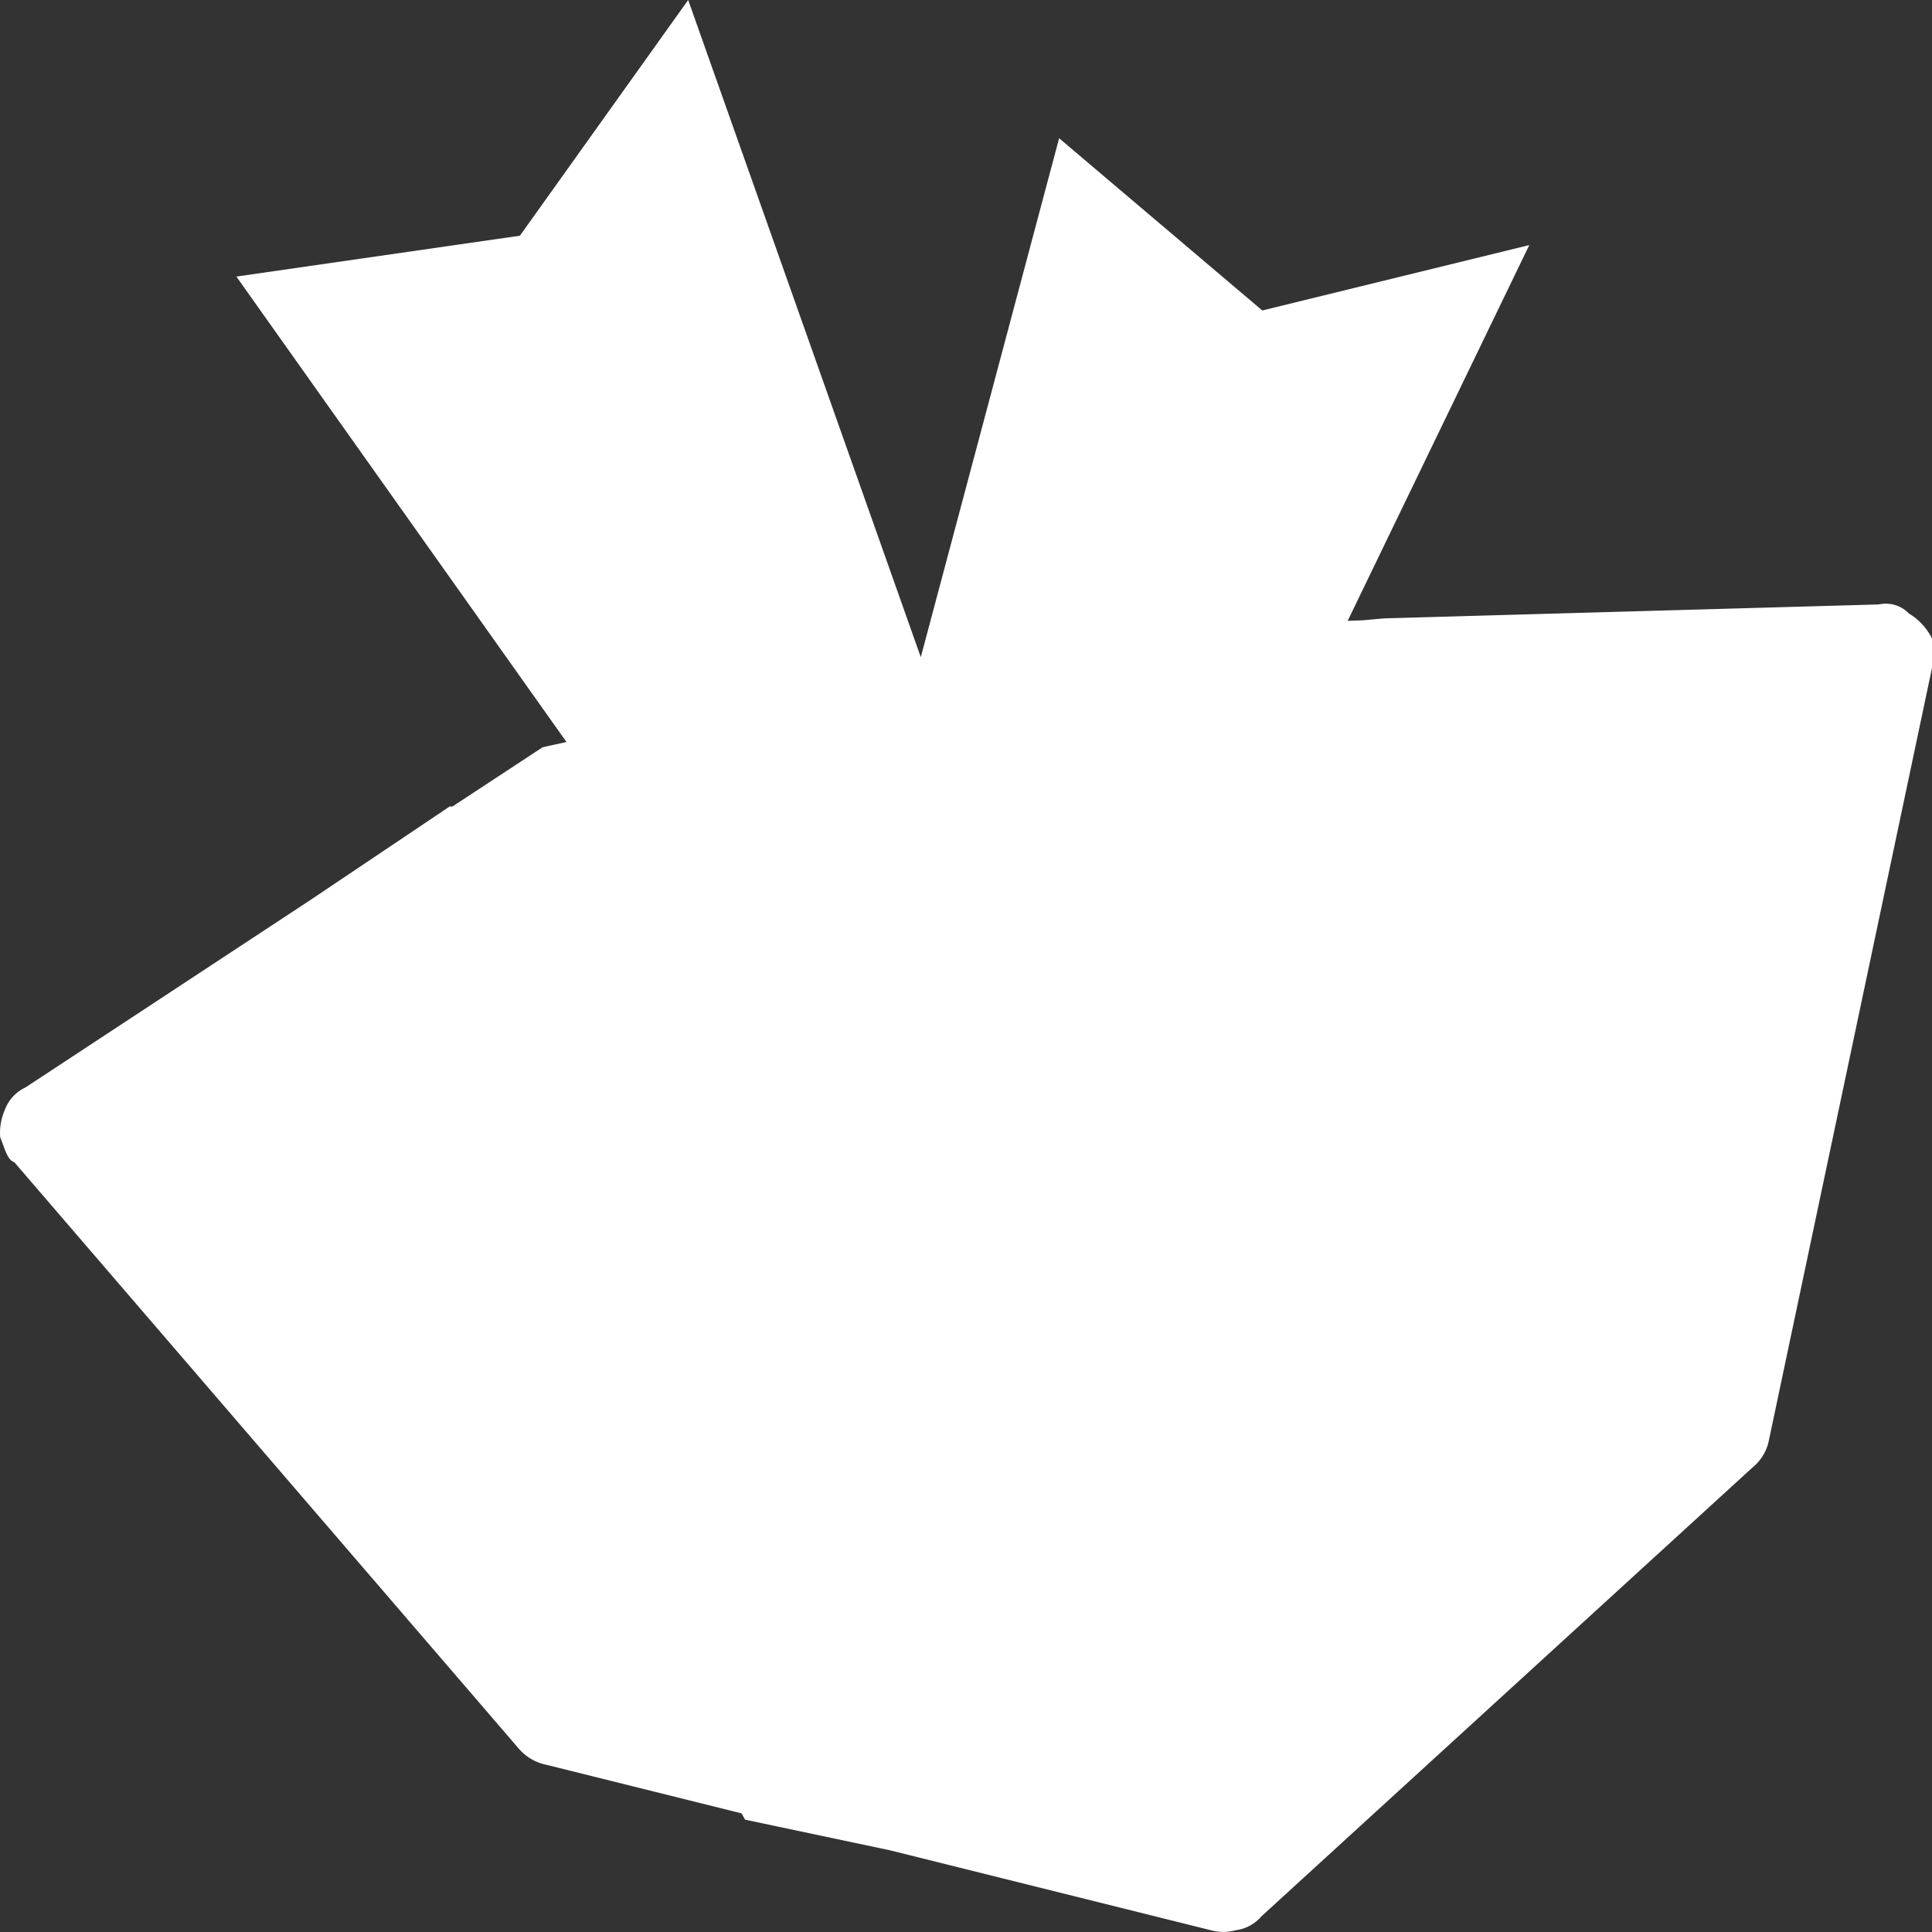 <svg id="Layer_1" data-name="Layer 1" xmlns="http://www.w3.org/2000/svg" width="20" height="20" viewBox="0 0 20 20"><rect x="0" y="0" width="20" height="20" fill="#333333" stroke="none"/><defs><style>.cls-1{fill:#fff;fill-rule:evenodd;}</style></defs><title>Shop.by_Gift</title><path class="cls-1" d="M19.761,6.351a.331.331,0,0,0-.31-.094l-3.94.111h-0l-1.168.033c-.078.005-.156.014-.234.02l-.158.006,1.88-3.89-2.764.677L10.964,1.431,9.532,6.803,7.124,0,5.382,2.44l-2.935.423L5.864,7.681c-.084.02-.17.036-.254.057l-.001.003-.927.609-.026-.002-1.443.969-2.949,1.94a.415.415,0,0,0-.215.235.588.588,0,0,0-.047.281c.048.117.073.235.146.258l5.226,6.075a.513.513,0,0,0,.286.164l2.017.502.036.065,1.499.317,3.32.827a.494.494,0,0,0,.263,0,.417.417,0,0,0,.263-.143L18.139,15.194a.49.49,0,0,0,.167-.258L20,6.915v-.305A.625.625,0,0,0,19.761,6.351Z"/></svg>